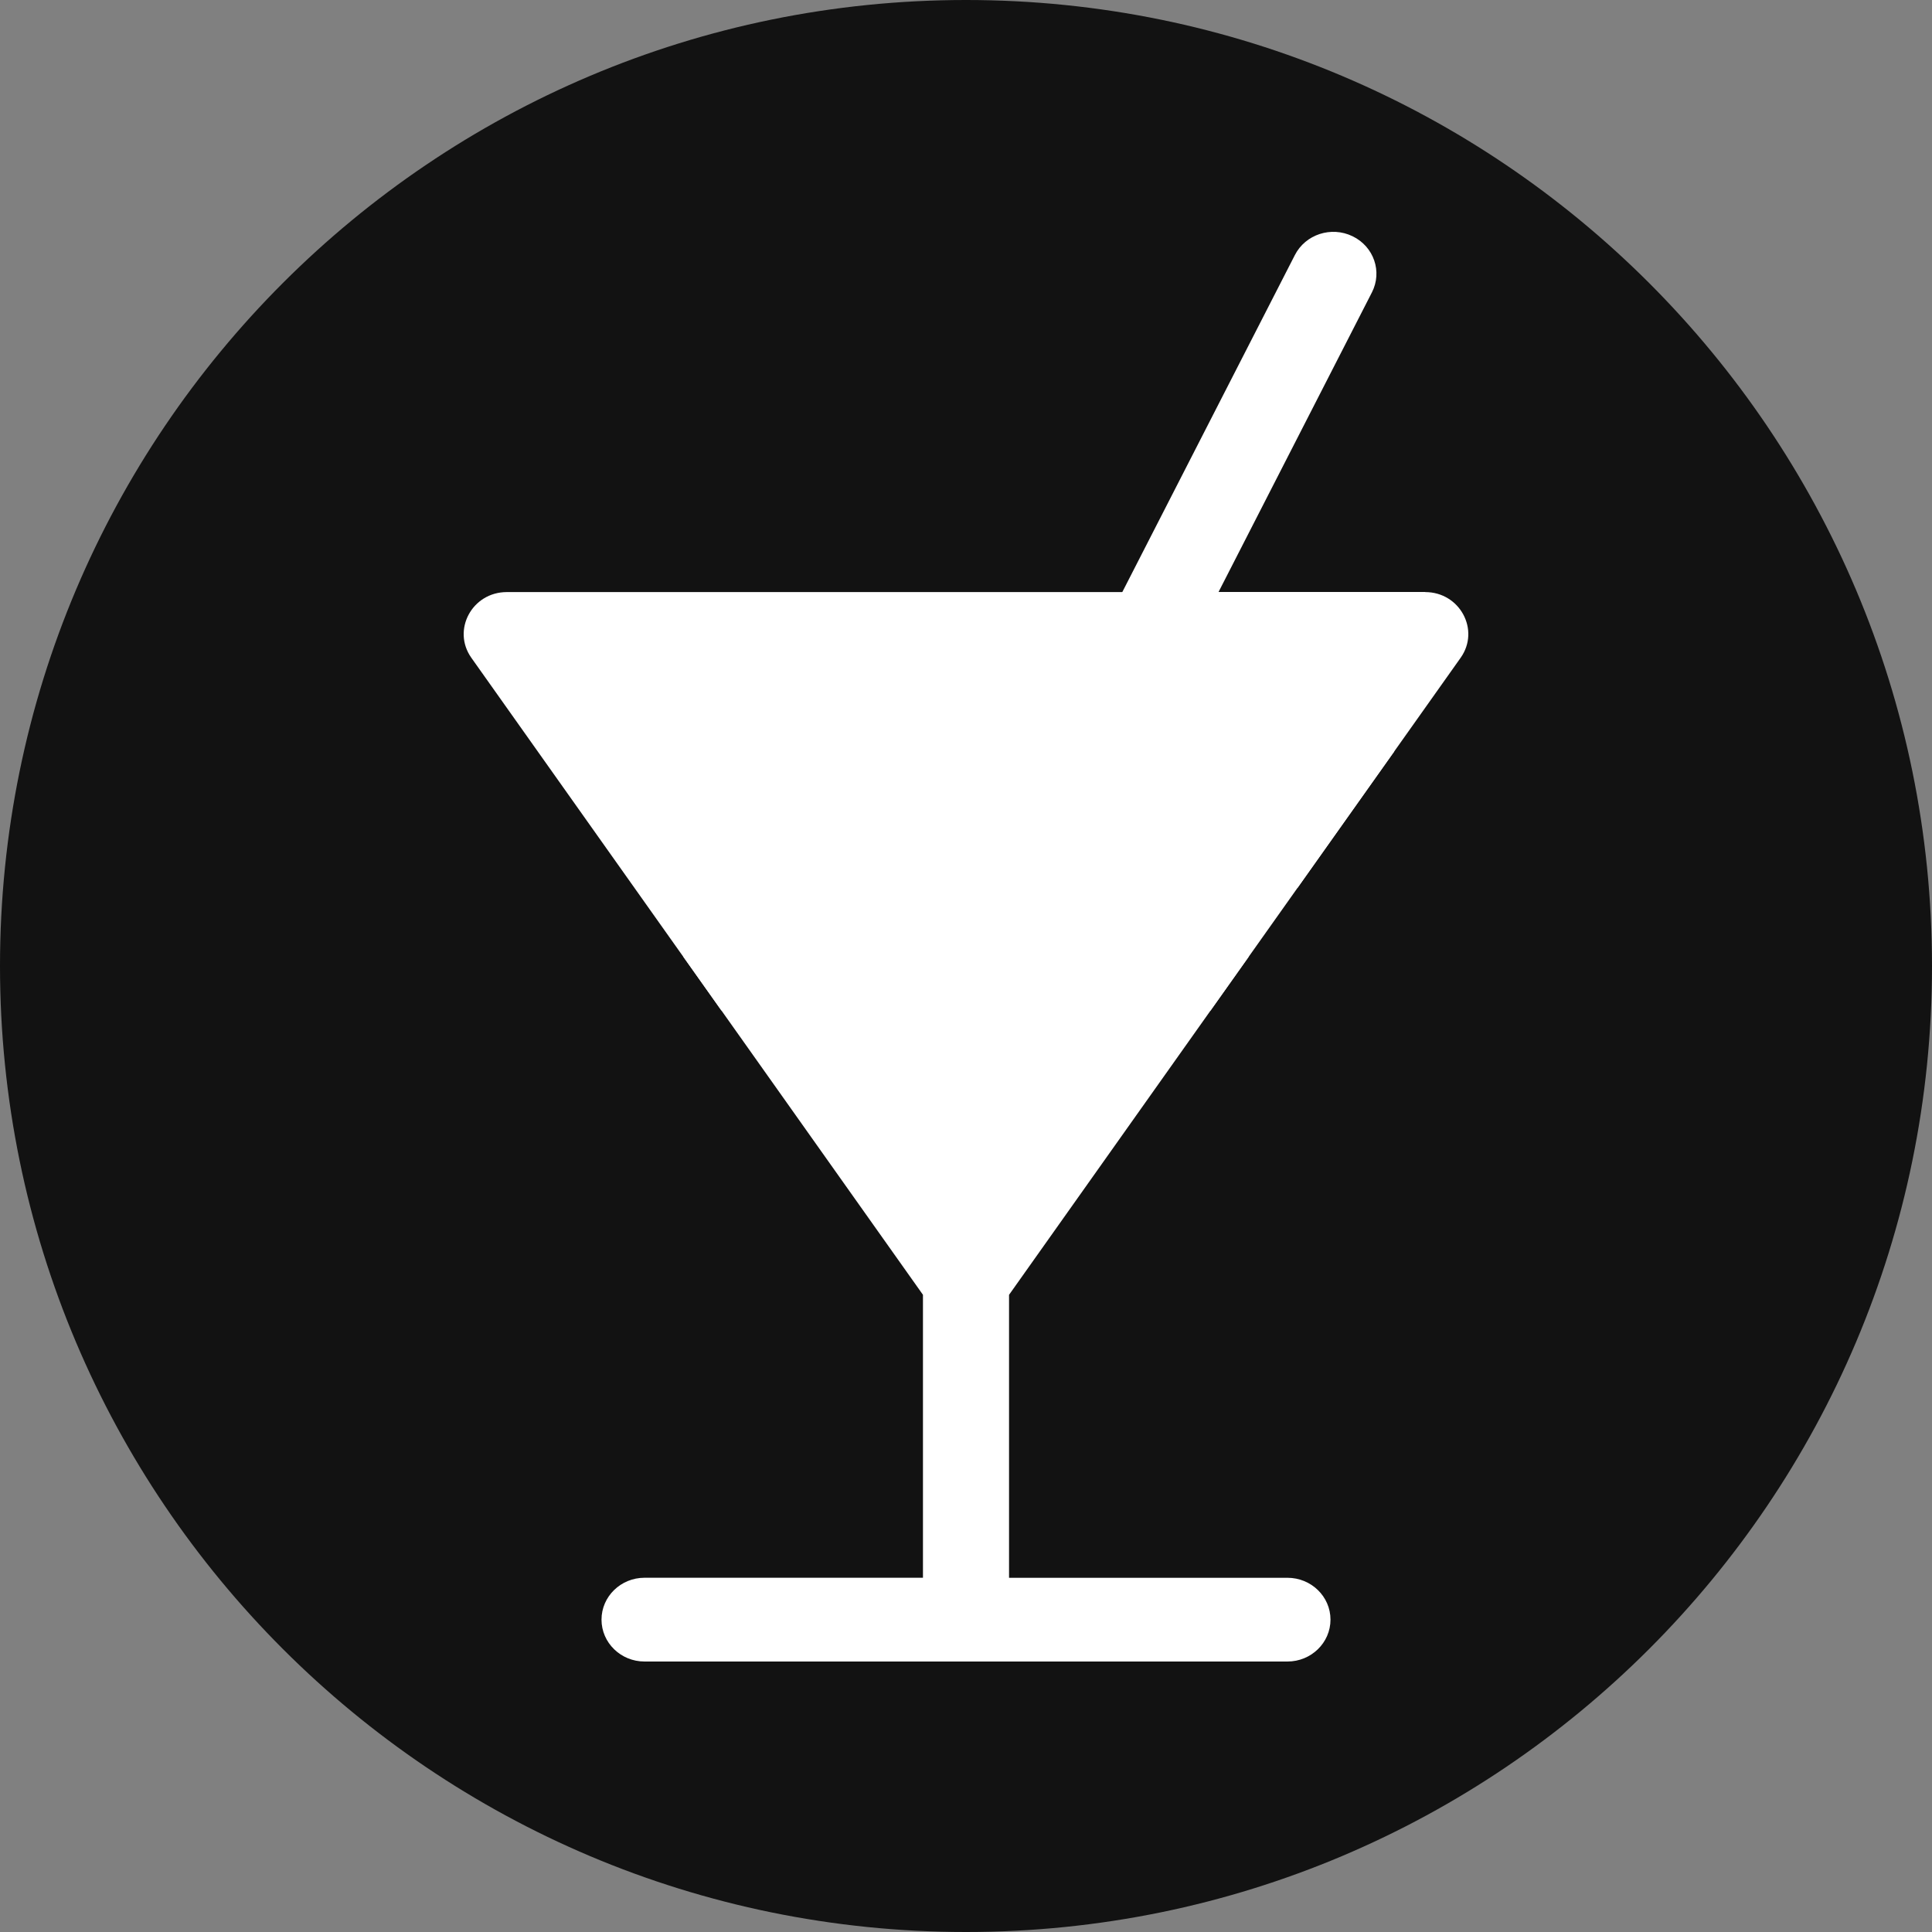 <?xml version="1.0" encoding="UTF-8"?> <svg xmlns="http://www.w3.org/2000/svg" width="50" height="50" viewBox="0 0 50 50" fill="none"><rect x="0" y="0" width="50" height="50" fill="#808080" stroke="none"/> <path d="M50 25C50 38.807 38.807 50 25 50C11.193 50 0 38.807 0 25C0 11.193 11.193 0 25 0C38.807 0 50 11.193 50 25Z" fill="#121212"></path> <path d="M27.378 27.117C28.75 26.227 29.913 25.369 31.327 26.156L36.078 19.454L36.884 15.323H13.116C12.219 15.323 11.69 16.304 12.198 17.023L18.669 26.151C23.07 23.296 19.968 28.678 21.876 27.441L27.378 27.118L27.378 27.117Z" fill="white"></path> <path d="M33.319 40.833H26.114V33.51L32.313 24.765C28.998 22.615 29.977 23.25 29.73 23.09C29.022 22.631 28.108 22.631 27.401 23.09C26.627 23.591 25.694 23.851 24.71 23.787L23.506 26.139C23.311 26.52 22.916 26.74 22.507 26.74C21.689 26.74 21.14 25.897 21.511 25.172L22.583 23.079C21.888 22.637 20.98 22.628 20.27 23.089C19.984 23.274 21.127 22.533 17.687 24.764L23.886 33.509V40.832H16.681C16.066 40.832 15.567 41.318 15.567 41.916C15.567 42.514 16.066 43 16.681 43H33.319C33.934 43 34.433 42.514 34.433 41.916C34.433 41.318 33.934 40.833 33.319 40.833Z" fill="white"></path> <path d="M36.884 15.323L31.535 15.322L35.505 7.567C35.779 7.031 35.556 6.381 35.004 6.114C34.453 5.847 33.785 6.065 33.511 6.601C29.407 14.618 30.026 13.404 25.922 21.422C26.005 21.382 26.087 21.337 26.165 21.287C27.623 20.34 29.509 20.34 30.967 21.287C32.925 22.557 29.187 20.132 33.578 22.98L37.802 17.022C38.31 16.304 37.781 15.323 36.884 15.323Z" fill="white"></path> </svg> 